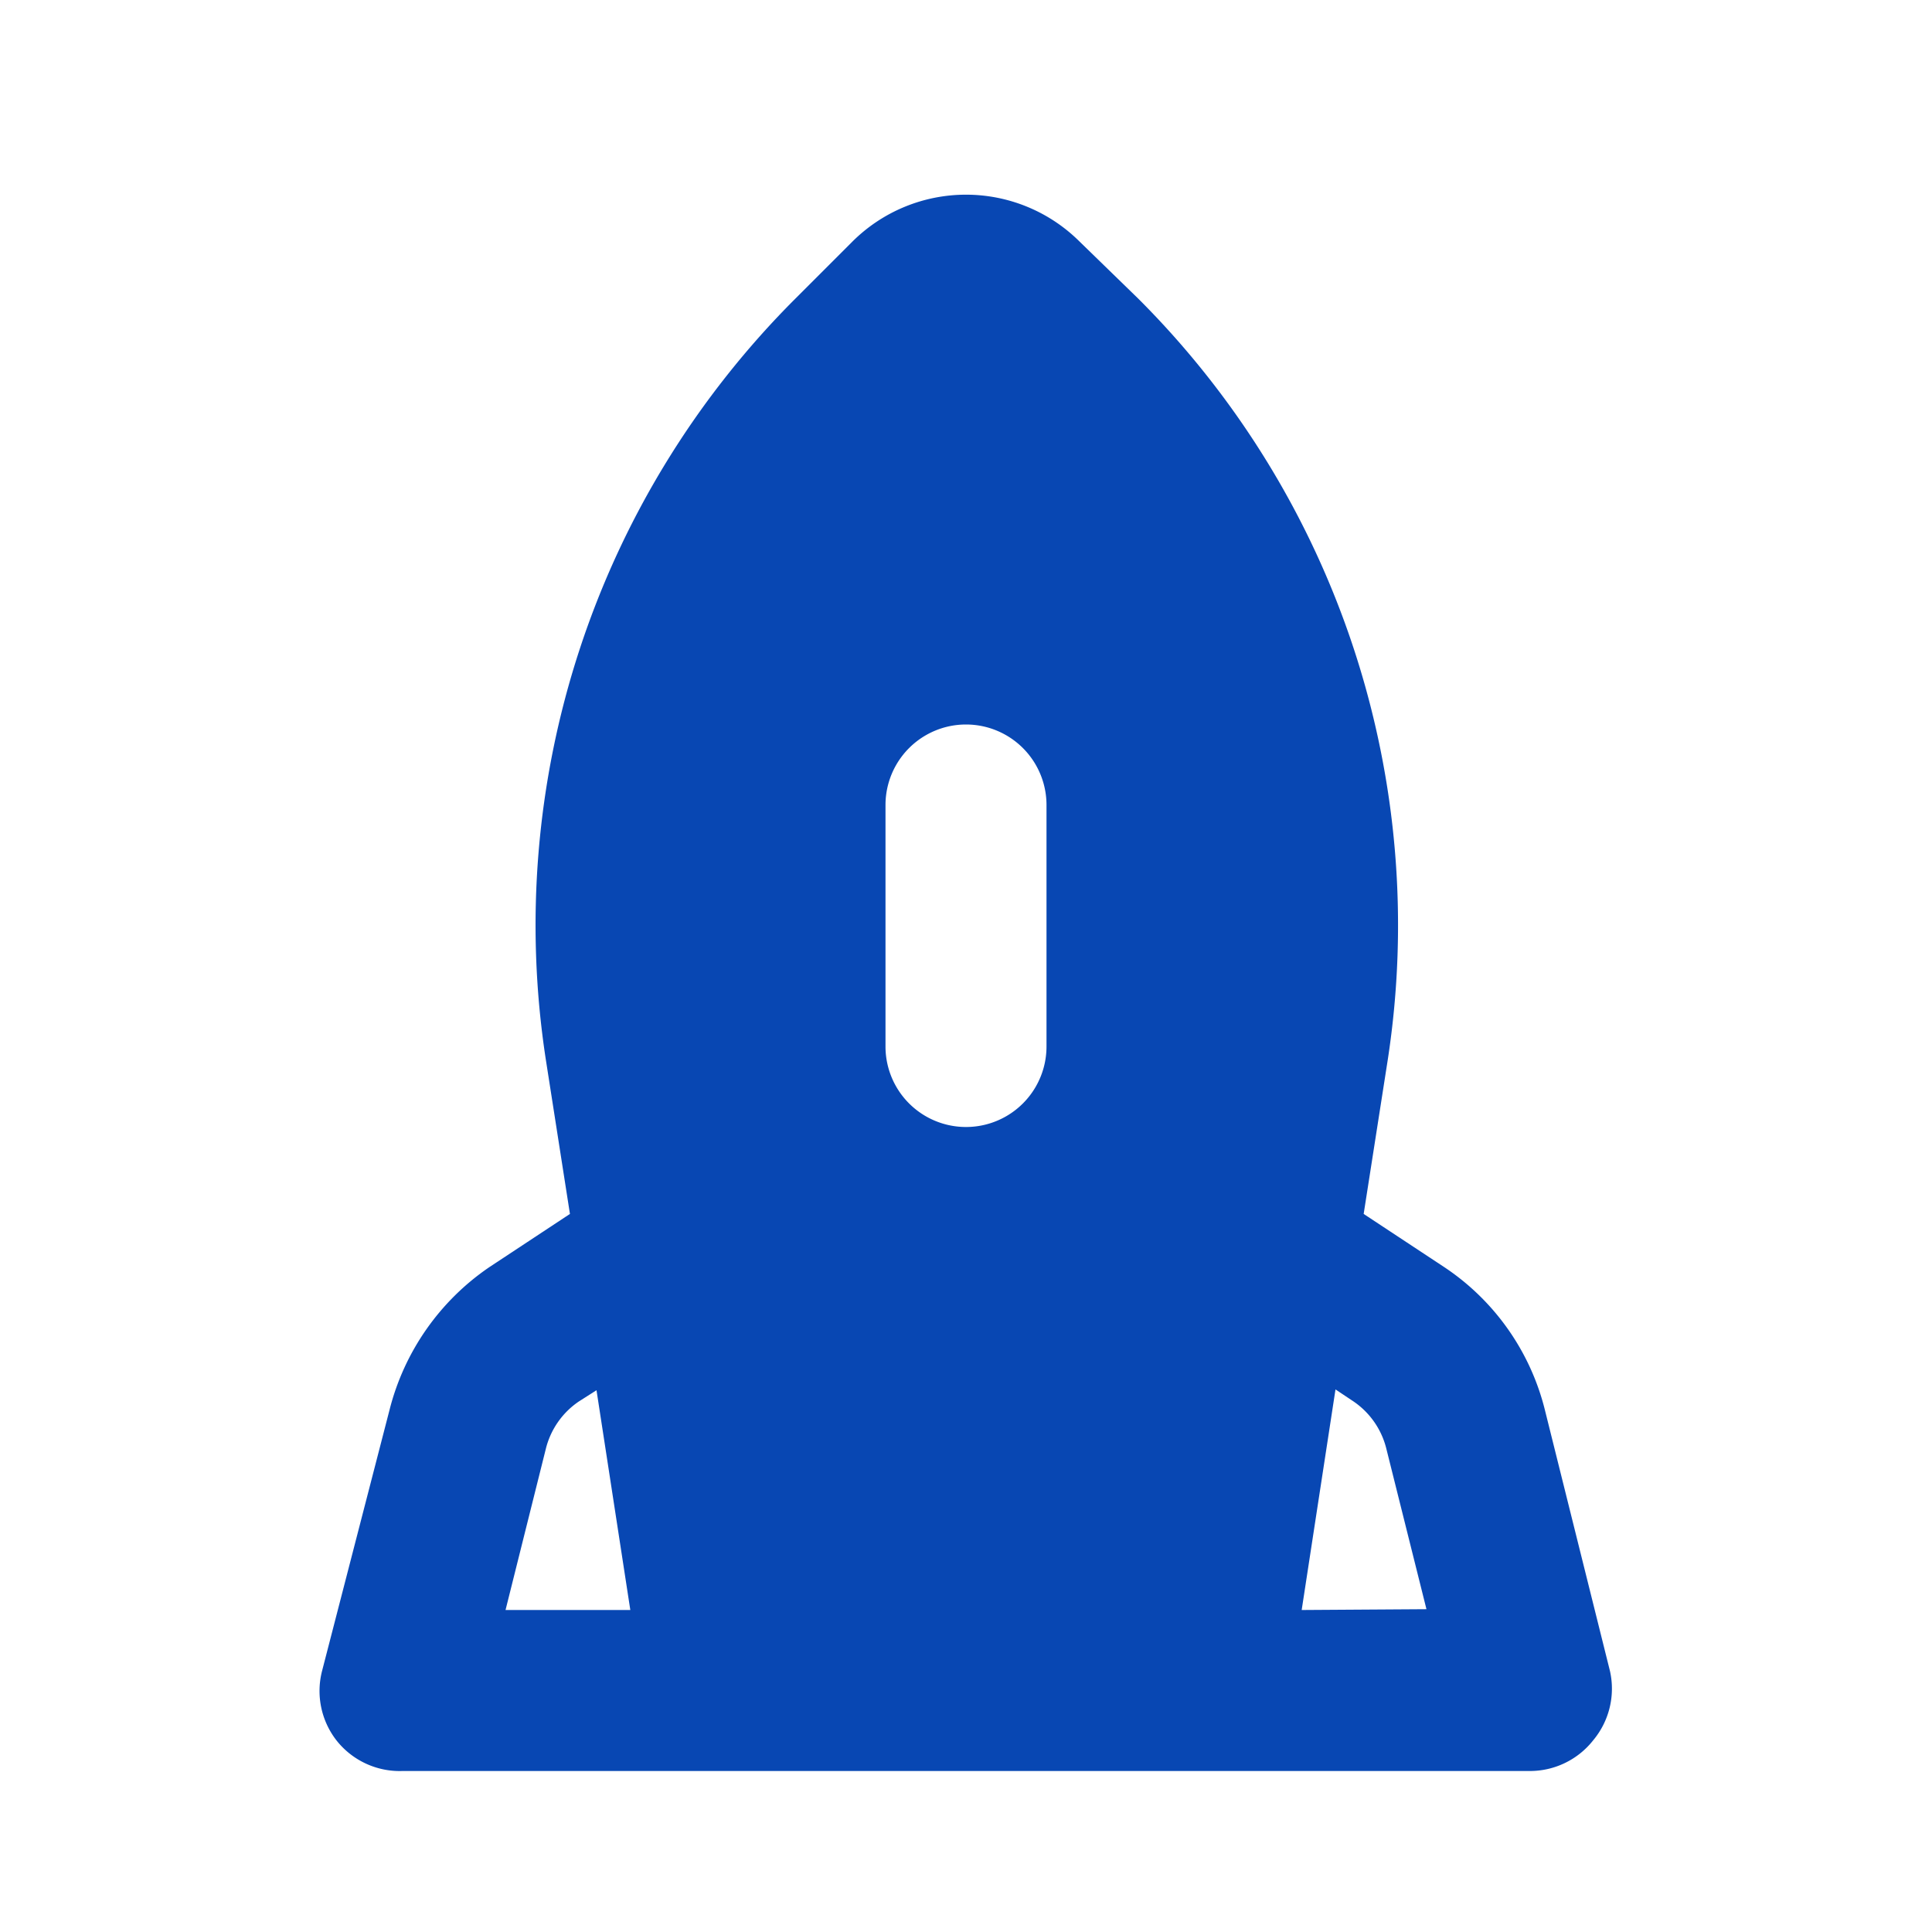 <svg xmlns="http://www.w3.org/2000/svg" width="100px" height="100px" viewBox="0 0 24.00 24.00" id="launch" class="icon glyph" fill="#000000"><g id="SVGRepo_bgCarrier" stroke-width="0"></g><g id="SVGRepo_tracerCarrier" stroke-linecap="round" stroke-linejoin="round"></g><g id="SVGRepo_iconCarrier"><path d="M20,20.76l-.81-3.25a3,3,0,0,0-1.25-1.77l-1-.66.3-1.92a11,11,0,0,0-3.1-9.45L13.41,3a2,2,0,0,0-2.82,0l-.71.71a11,11,0,0,0-3.1,9.45l.3,1.92-1,.66a3.05,3.05,0,0,0-1.24,1.77L4,20.76a1,1,0,0,0,.18.86A1,1,0,0,0,5,22H19a1,1,0,0,0,.79-.38A1,1,0,0,0,20,20.76ZM6.78,18a1,1,0,0,1,.41-.59l.22-.14L7.83,20H6.28ZM13,13a1,1,0,0,1-2,0V10a1,1,0,0,1,2,0Zm3.17,7,.42-2.74.21.14a1,1,0,0,1,.42.59l.5,2Z" style="fill:#0847B3"></path></g></svg>